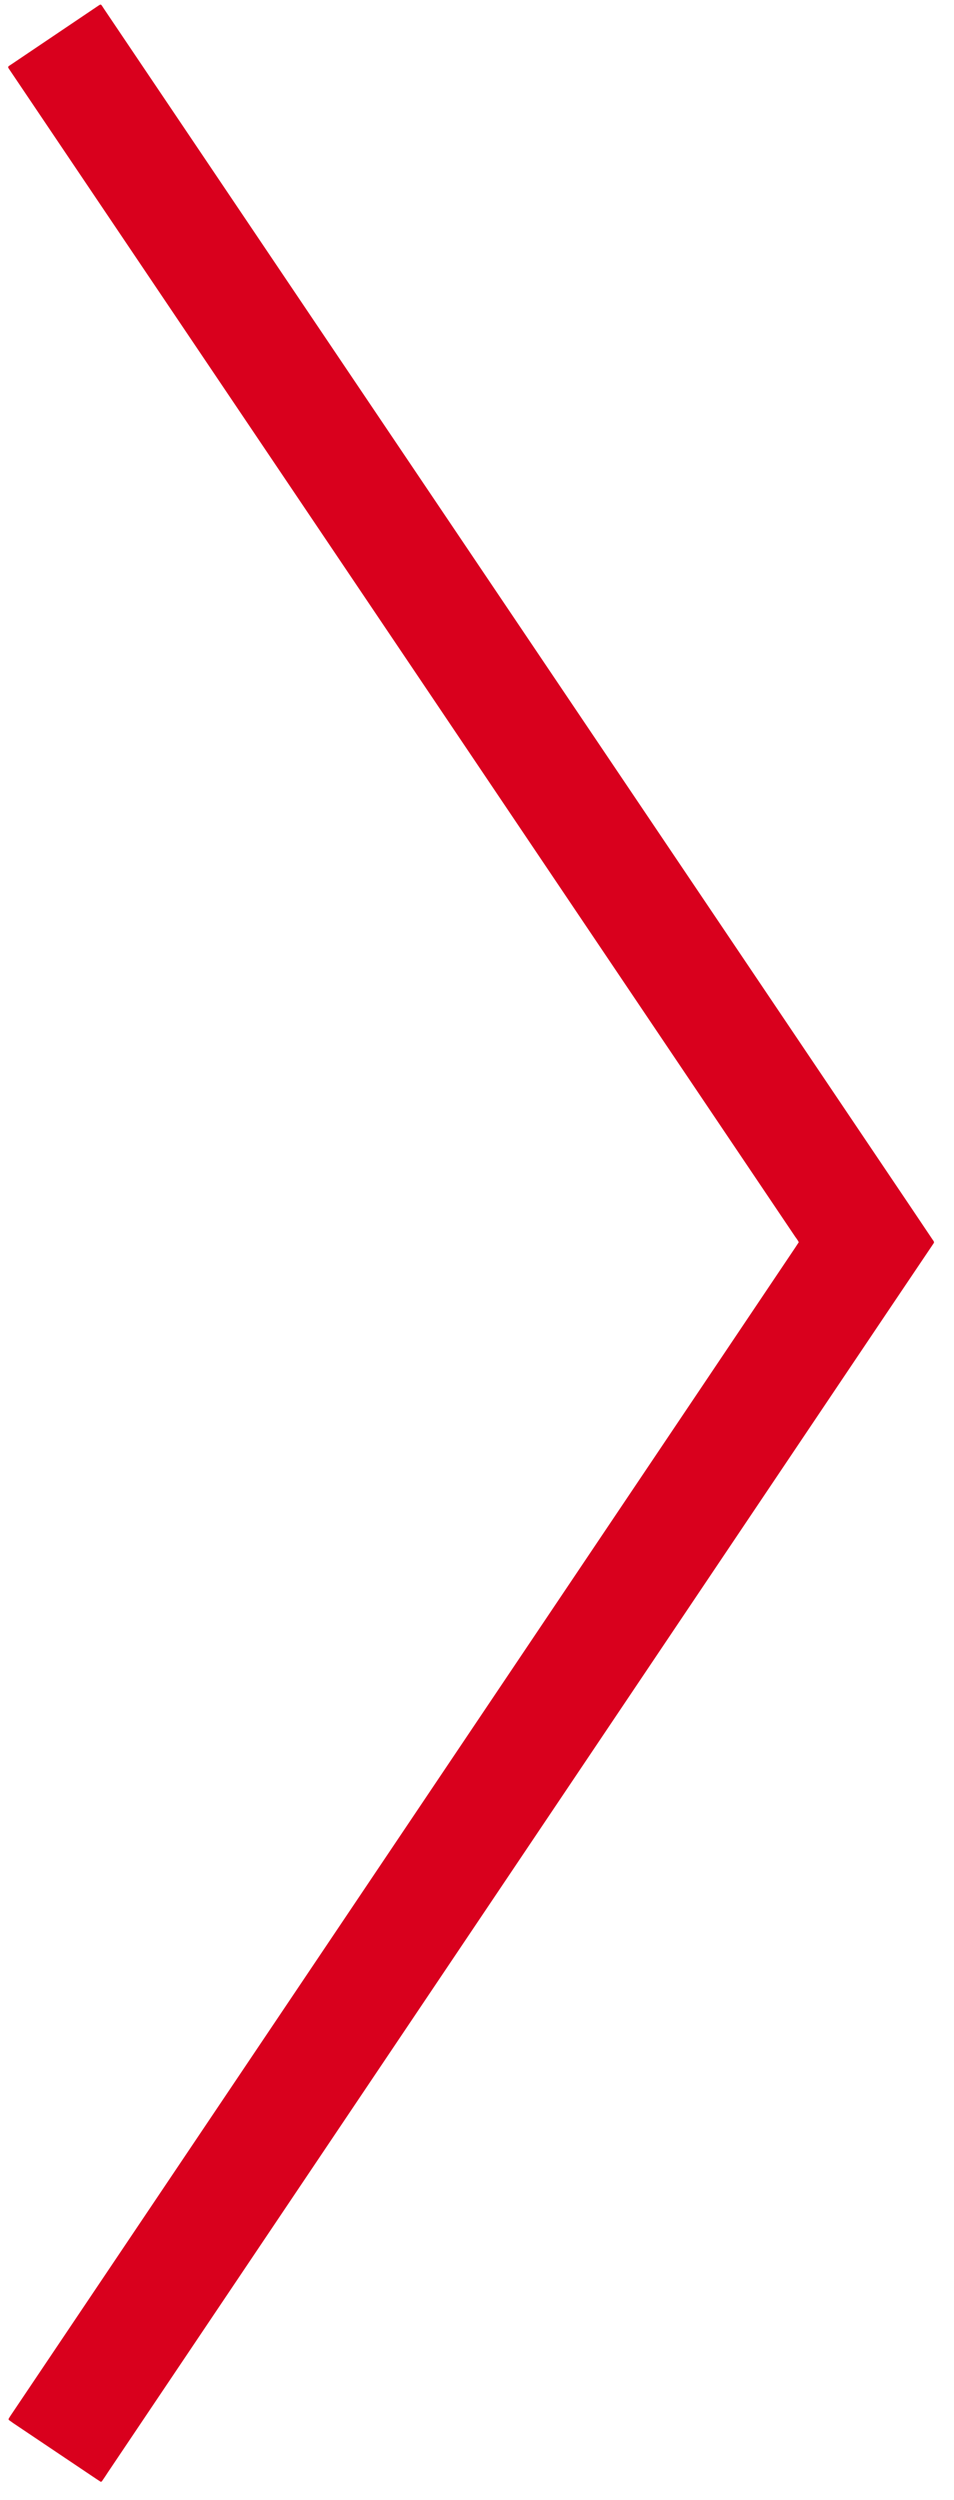 <?xml version="1.0" encoding="utf-8"?>
<!-- Generator: Adobe Illustrator 18.0.0, SVG Export Plug-In . SVG Version: 6.00 Build 0)  -->
<!DOCTYPE svg PUBLIC "-//W3C//DTD SVG 1.1//EN" "http://www.w3.org/Graphics/SVG/1.1/DTD/svg11.dtd">
<svg version="1.1" id="Livello_1" xmlns="http://www.w3.org/2000/svg" xmlns:xlink="http://www.w3.org/1999/xlink" x="0px" y="0px"
	 viewBox="0 0 700 1834" enable-background="new 0 0 700 1834" xml:space="preserve">
<path fill="#D9001D" d="M586.1,911.3c-0.9,1.3-1.7,2.6-2.5,3.8c-23.3,34.7-46.6,69.4-69.9,104.1
	c-102.3,152.2-204.5,304.4-306.8,456.6c-66.2,98.5-132.4,197-198.6,295.5c-0.7,1-1.4,2.1-2,3.2c-0.1,0.1,0,0.5,0.1,0.6
	c0.1,0.2,0.3,0.3,0.5,0.5c0.9,0.7,1.9,1.3,2.8,2c20.4,13.7,40.8,27.4,61.2,41.1c1,0.7,2.1,1.3,3.1,2c0.7-0.2,1-0.7,1.3-1.2
	c1.3-1.9,2.6-3.8,3.8-5.7c97.8-145.5,195.6-291.1,293.4-436.6c82.4-122.6,164.7-245.2,247.1-367.8c21.2-31.5,42.3-63,63.5-94.4
	c0.8-1.1,1.5-2.3,2.2-3.3c0.1-1-0.5-1.6-1-2.3c-5-7.4-9.9-14.8-14.9-22.2c-104.7-155.5-209.4-311-314.1-466.4
	C262.2,282.6,169.2,144.5,76.3,6.5c-2.7-4-1.7-3.9-5.8-1.2C49.9,19.2,29.4,33,8.8,46.9c-3.6,2.4-3.5,1.7-1.1,5.3
	c66.4,98.5,132.7,197.1,199.1,295.6c72.7,107.9,145.4,215.9,218,323.8c52.9,78.6,105.8,157.1,158.7,235.7
	C584.4,908.5,585.3,909.7,586.1,911.3"/>
</svg>
